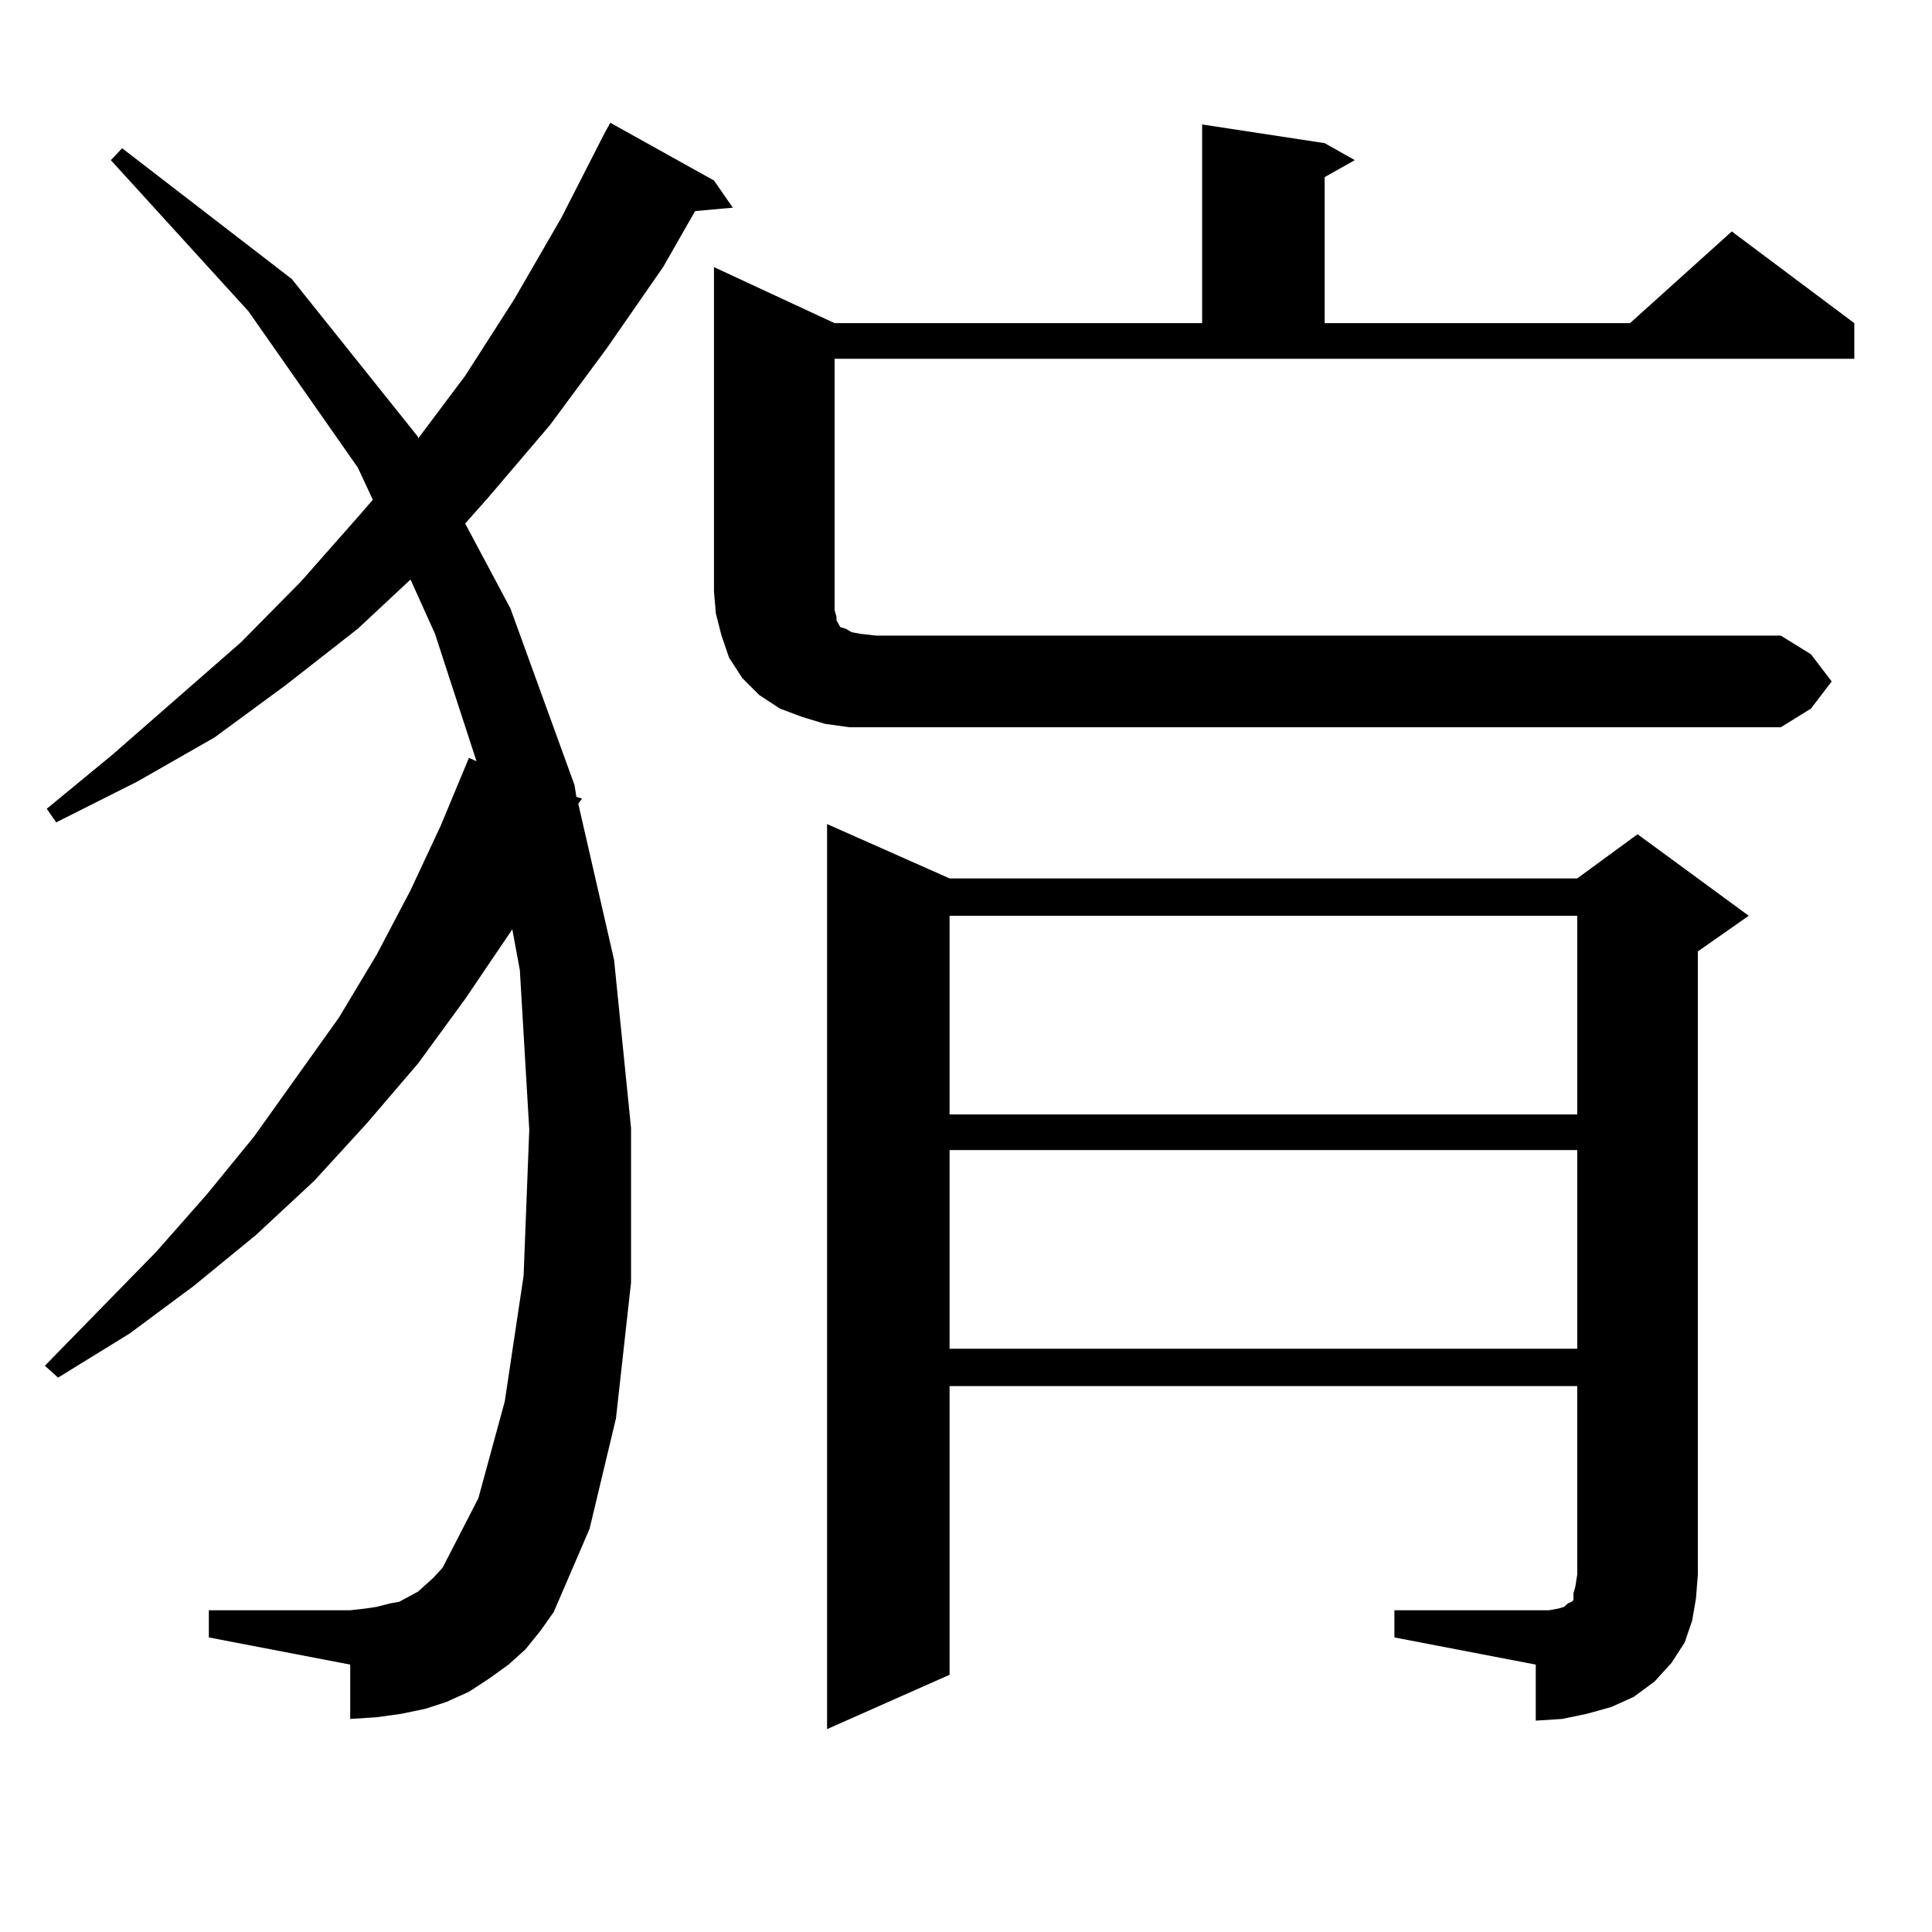 <?xml version="1.0" encoding="utf-8"?>
<!-- Generator: Adobe Illustrator 16.0.0, SVG Export Plug-In . SVG Version: 6.00 Build 0)  -->
<!DOCTYPE svg PUBLIC "-//W3C//DTD SVG 1.1//EN" "http://www.w3.org/Graphics/SVG/1.1/DTD/svg11.dtd">
<svg version="1.1" id="图层_1" xmlns="http://www.w3.org/2000/svg" xmlns:xlink="http://www.w3.org/1999/xlink" x="0px" y="0px"
	 width="1000px" height="1000px" viewBox="0 0 1000 1000" enable-background="new 0 0 1000 1000" xml:space="preserve">
<path d="M271.993,853.684l-8.78,7.91l-9.756,7.031l-10.731,7.031l-11.707,5.273l-10.731,3.516l-12.683,2.637l-12.683,1.758
	l-13.658,0.879v-28.125l-73.169-14.063v-14.063h73.169l7.805-0.879l5.854-0.879l6.829-1.758l4.878-0.879l4.878-2.637l4.878-2.637
	l3.902-3.516l3.902-3.516l4.878-5.273l18.536-36.035l13.658-50.098l9.756-65.039l2.927-75.586l-4.878-82.617l-3.902-21.094
	l-24.39,36.035l-24.39,33.398l-26.341,30.762l-27.316,29.883l-30.243,28.125l-32.194,26.367l-33.17,24.609l-37.072,22.852
	l-6.829-6.152l57.56-58.887l26.341-29.883l24.39-29.883l43.901-61.523l19.512-32.52l17.561-33.398l15.609-33.398l14.634-35.156
	l3.902,1.758l-21.463-65.918l-12.683-28.125l-27.316,25.488l-37.072,29.004l-37.072,27.246l-39.999,22.852l-41.95,21.094
	l-4.878-7.031L58.34,390.5l66.34-58.008l31.219-31.641l30.243-34.277l6.829-7.91l-7.805-16.699l-56.584-80.859L57.364,82.883
	l5.854-6.152l87.803,67.676l65.364,81.738v0.879l24.39-32.52l25.365-39.551l24.39-42.188l22.438-43.945l2.927-5.273l53.657,29.883
	l9.756,14.063l-19.512,1.758l-16.585,29.004l-29.268,42.188l-29.268,39.551l-32.194,37.793l-11.707,13.184l23.414,43.945
	l33.17,91.406l0.976,6.152l2.927,0.879l-1.951,2.637l18.536,80.859l8.78,87.012v79.98l-7.805,70.313l-13.658,57.129l-18.536,43.066
	l-6.829,9.668L271.993,853.684z M948.074,352.707l-10.731,14.063l-15.609,9.668H453.452h-13.658l-12.683-1.758l-11.707-3.516
	l-11.707-4.395l-10.731-7.031l-8.78-8.789l-6.829-10.547l-3.902-11.426l-2.927-11.426l-0.976-11.426V138.254l62.438,29.004h190.239
	V64.426l63.413,9.668l15.609,8.789l-15.609,8.789v75.586h158.045l52.682-47.461l63.413,47.461v18.457H431.989v120.41v5.273v4.395
	l0.976,3.516v1.758l1.951,3.516l2.927,0.879l2.927,1.758l4.878,0.879l7.805,0.879h468.281l15.609,9.668L948.074,352.707z
	 M721.738,833.469h79.998l4.878-0.879l2.927-0.879l0.976-0.879l0.976-0.879l1.951-0.879l0.976-0.879v-3.516l0.976-3.516l0.976-6.152
	v-97.559H491.5v149.414l-63.413,28.125V426.535L491.5,454.66h324.87l31.219-22.852l57.56,42.188l-26.341,18.457v322.559
	l-0.976,12.305l-1.951,11.426l-3.902,11.426l-6.829,10.547l-8.78,9.668l-10.731,7.91l-11.707,5.273l-12.683,3.516l-12.683,2.637
	l-13.658,0.879v-29.004l-73.169-14.063V833.469z M491.5,473.996v102.832h324.87V473.996H491.5z M491.5,595.285v102.832h324.87
	V595.285H491.5z"/>
</svg>
